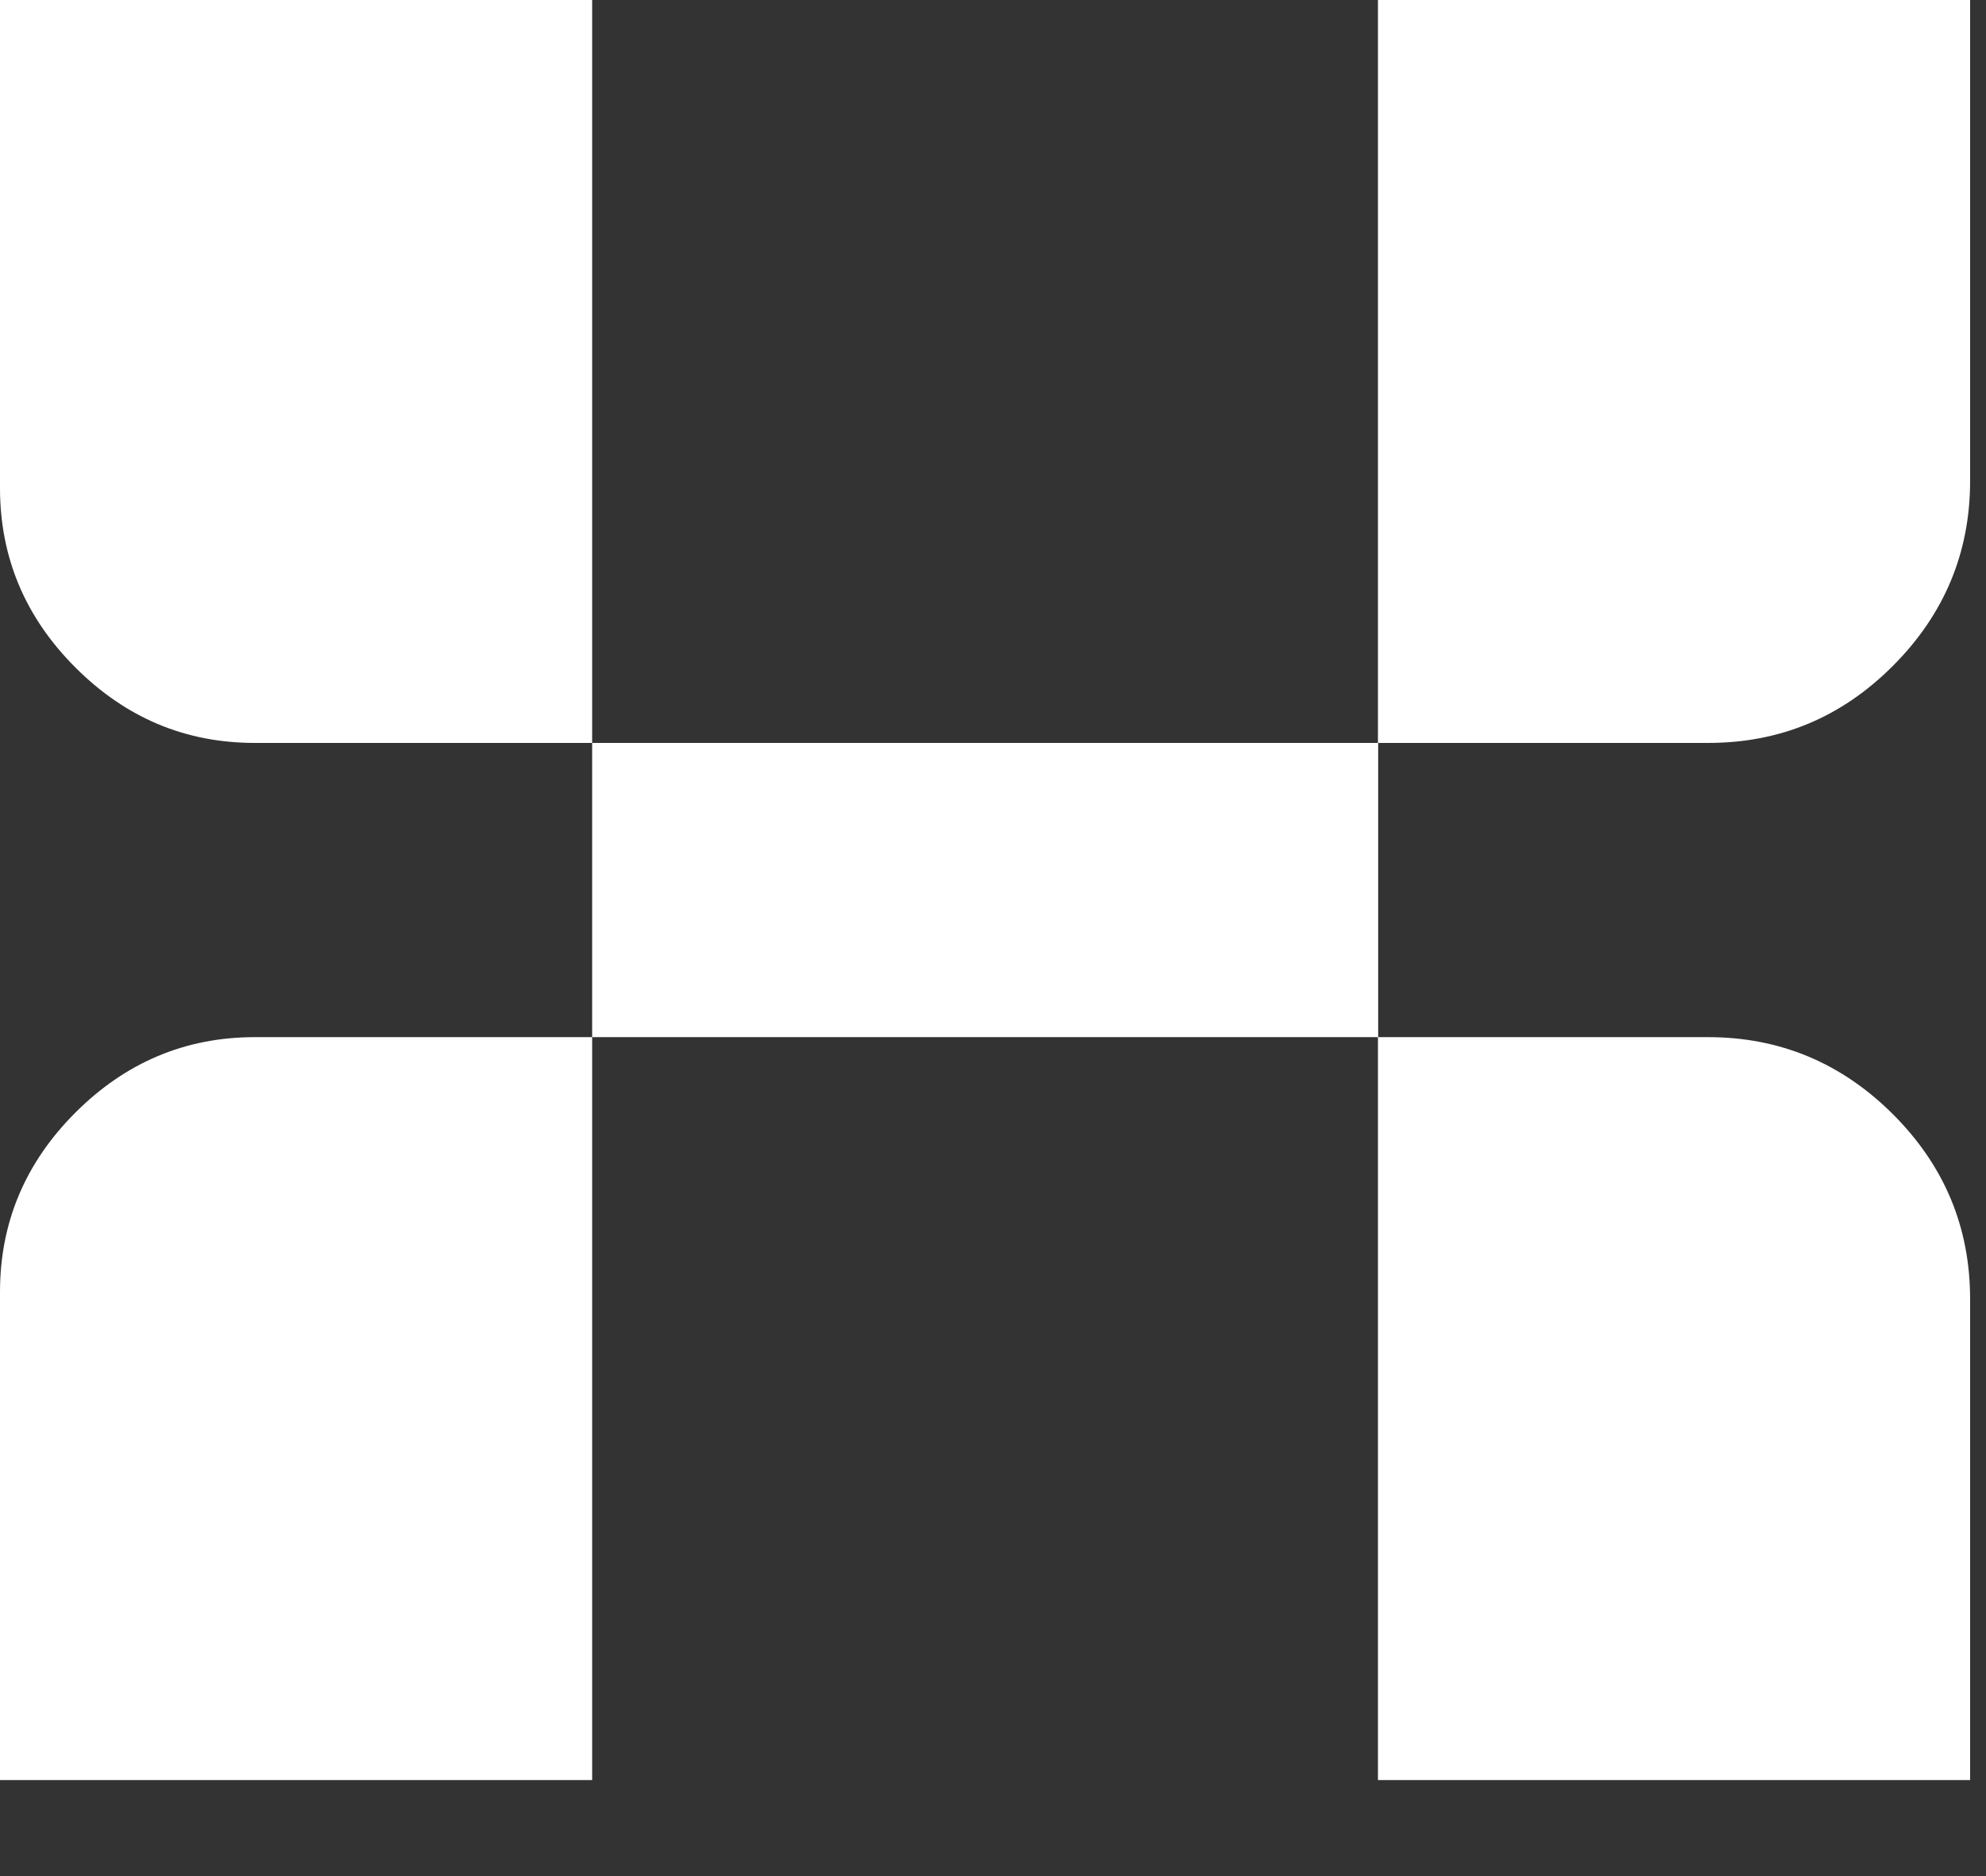 <svg width="18" height="17" viewBox="0 0 18 17" fill="none" xmlns="http://www.w3.org/2000/svg">
<rect x="0" y="0" width="18" height="17" fill="#333333" stroke="none"/>
<path d="M5.367 0V6.732H12.489V0H17.856V4.358C17.856 5.008 17.622 5.567 17.157 6.033C16.691 6.5 16.134 6.732 15.482 6.732H12.491V9.398H15.482C16.132 9.398 16.691 9.632 17.157 10.097C17.623 10.563 17.856 11.12 17.856 11.772V16.13H12.489V9.398H5.367V16.13H0V11.708C0 11.08 0.227 10.538 0.683 10.082C1.138 9.627 1.68 9.398 2.31 9.398H5.367V6.732H2.31C1.68 6.732 1.14 6.505 0.683 6.048C0.229 5.594 0 5.052 0 4.422V0H5.367Z" fill="white"/>
</svg>
